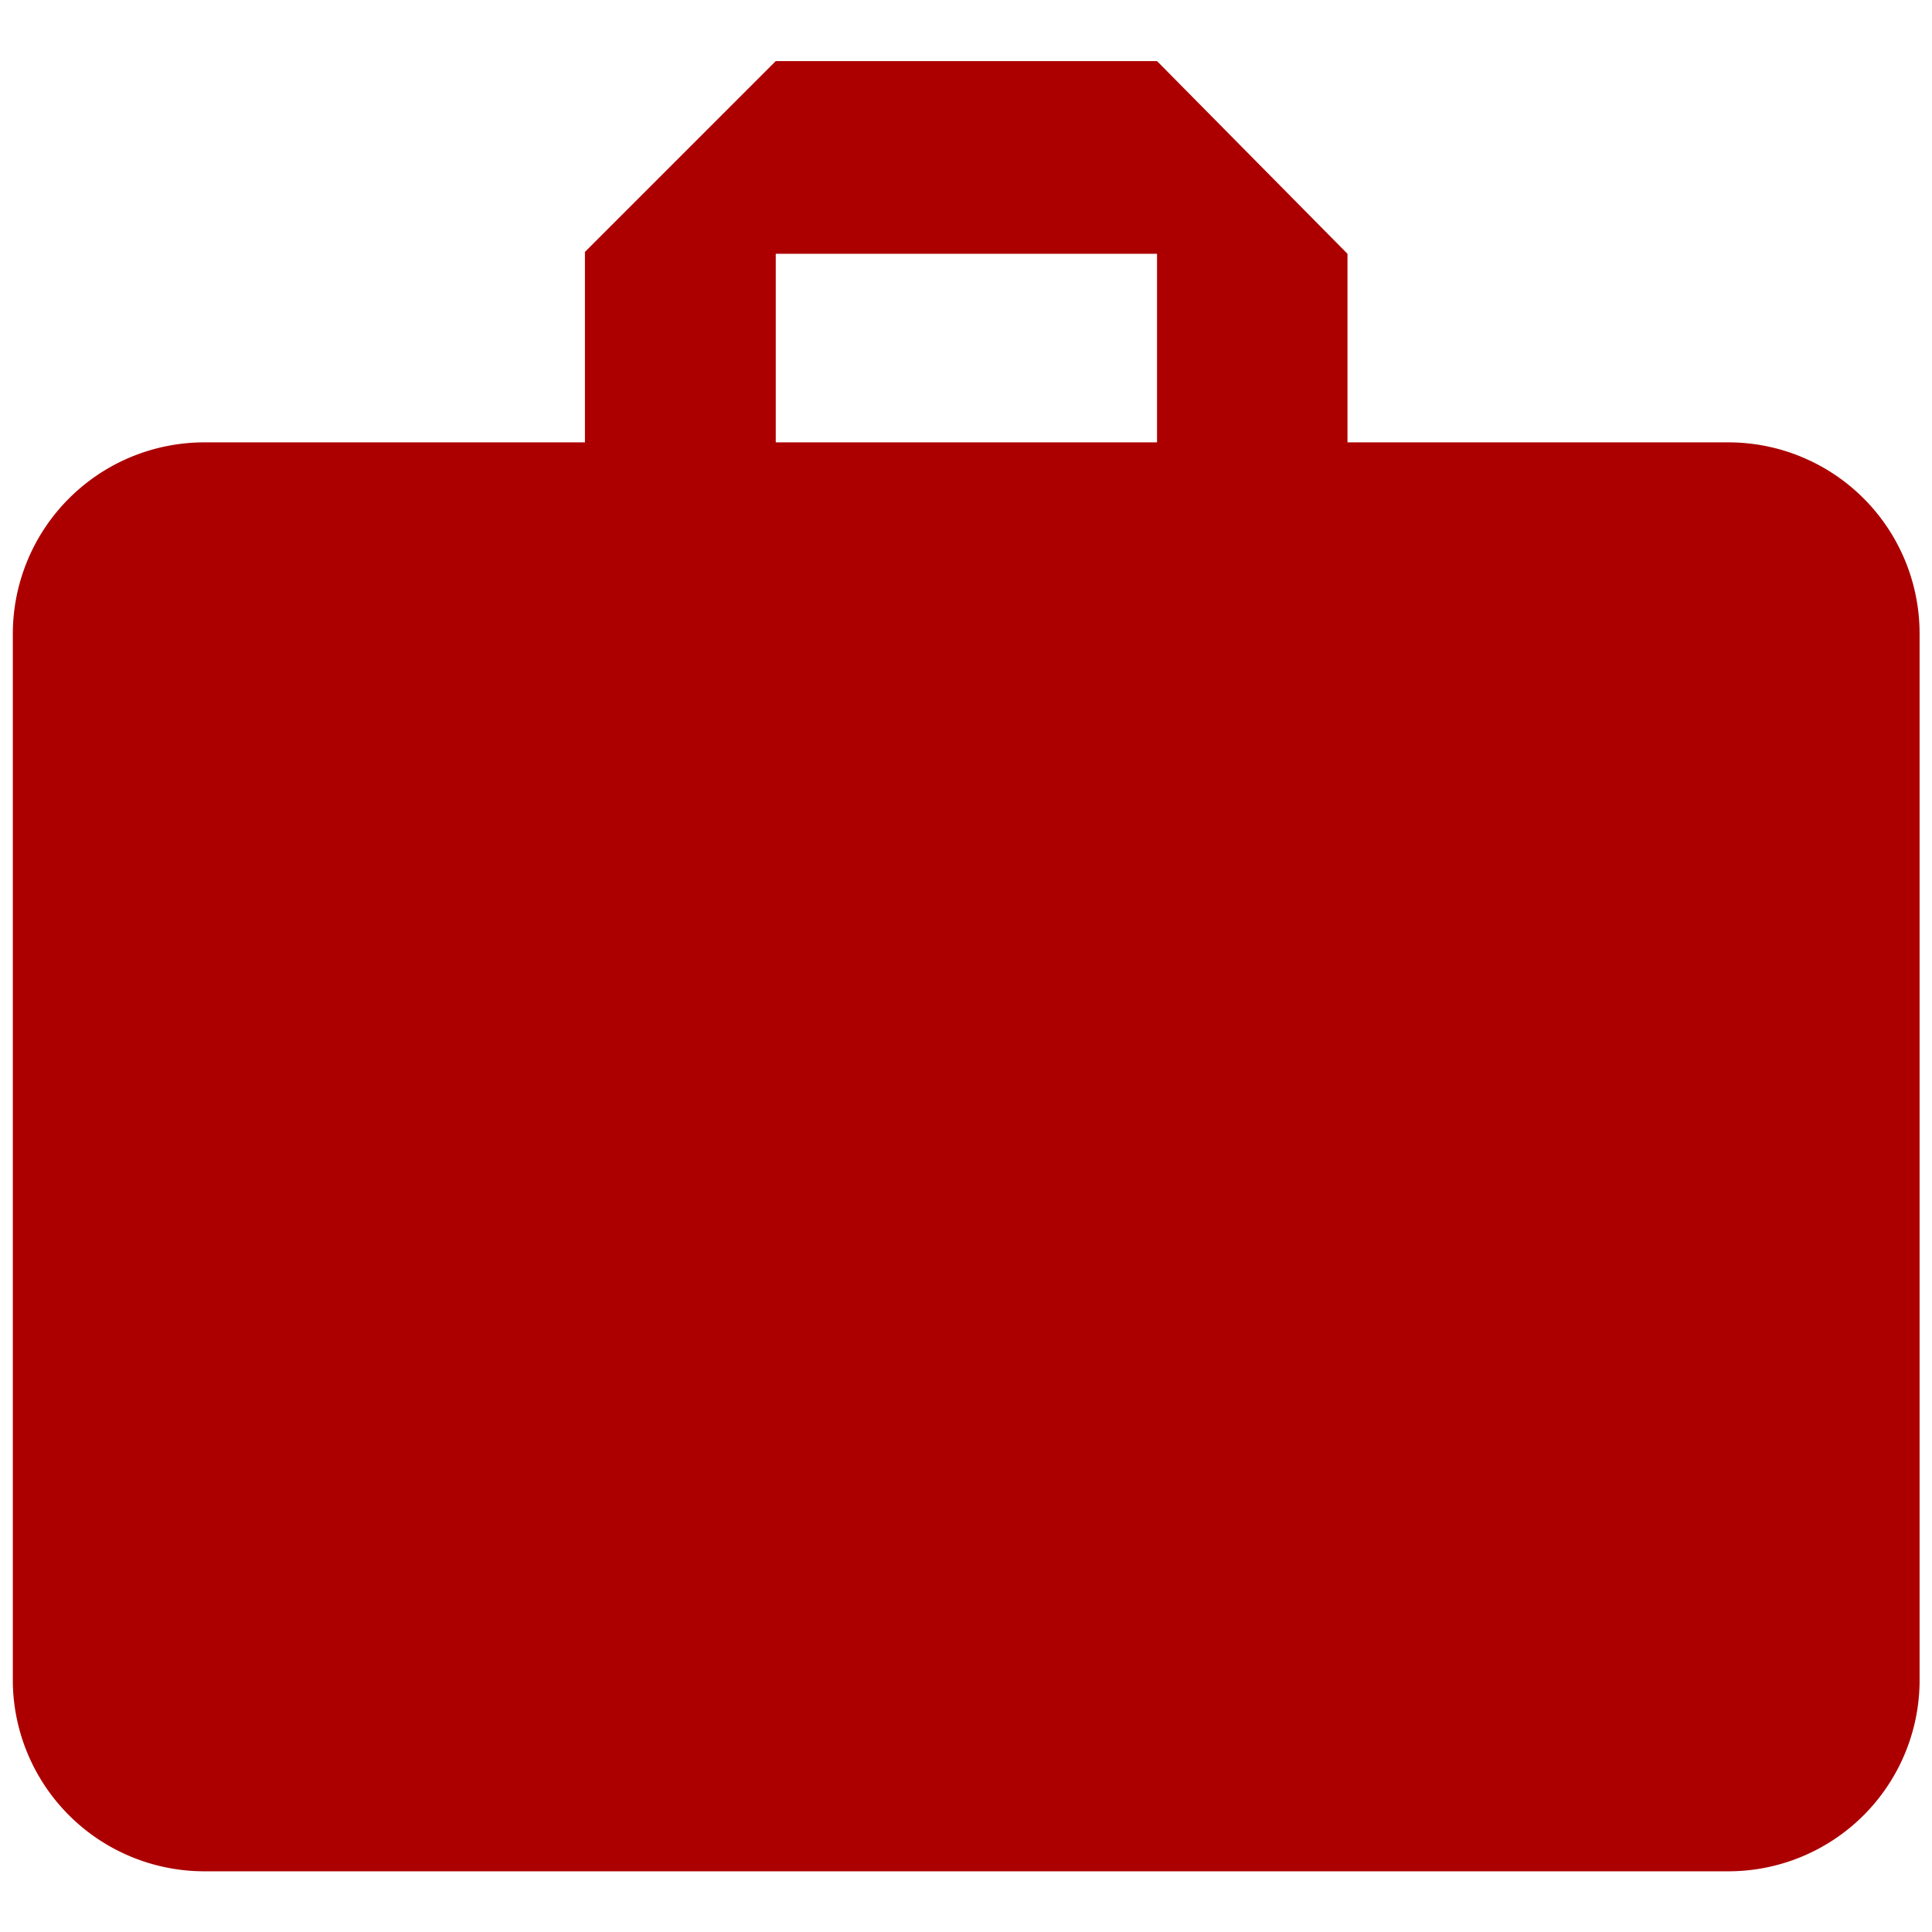 <?xml version="1.0" encoding="UTF-8" standalone="no"?>
<svg
   xmlns:dc="http://purl.org/dc/elements/1.1/"
   xmlns:cc="http://creativecommons.org/ns#"
   xmlns:rdf="http://www.w3.org/1999/02/22-rdf-syntax-ns#"
   xmlns:svg="http://www.w3.org/2000/svg"
   xmlns="http://www.w3.org/2000/svg"
   xmlns:sodipodi="http://sodipodi.sourceforge.net/DTD/sodipodi-0.dtd"
   xmlns:inkscape="http://www.inkscape.org/namespaces/inkscape"
   id="Layer_1"
   data-name="Layer 1"
   viewBox="0 0 50 50"
   version="1.1"
   sodipodi:docname="d_demo_icon_bag.svg"
   width="100"
   height="100"
   inkscape:version="0.92.3 (2405546, 2018-03-11)">
  <sodipodi:namedview
     pagecolor="#ffffff"
     bordercolor="#666666"
     borderopacity="1"
     objecttolerance="10"
     gridtolerance="10"
     guidetolerance="10"
     inkscape:pageopacity="0"
     inkscape:pageshadow="2"
     inkscape:window-width="1920"
     inkscape:window-height="1001"
     id="namedview12"
     showgrid="false"
     inkscape:zoom="4.9125728"
     inkscape:cx="-39.62567"
     inkscape:cy="10.849409"
     inkscape:window-x="3840"
     inkscape:window-y="0"
     inkscape:window-maximized="1"
     inkscape:current-layer="Layer_1" />
  <defs
     id="defs4">
    <style
       id="style2">.cls-1{fill:#ac0000;}</style>
  </defs>
  <title
     id="title6">ikona</title>
  <g
     id="work"
     transform="matrix(0.976,0,0,0.976,0.332,1.581)">
    <path
       class="cls-1"
       d="M 45.51,10.11 H 35.39 v -5 L 30.34,0 H 20.23 l -5.06,5.06 v 5.05 H 5.06 A 5.08,5.08 0 0 0 0,15.17 V 43 a 5.08,5.08 0 0 0 5.06,5 h 40.45 a 5.07,5.07 0 0 0 5.05,-5 V 15.17 a 5.07,5.07 0 0 0 -5.05,-5.06 z m -15.17,0 H 20.23 v -5 h 10.11 z"
       id="path8"
       inkscape:connector-curvature="0"
       style="fill:#ac0000" />
  </g>
</svg>
